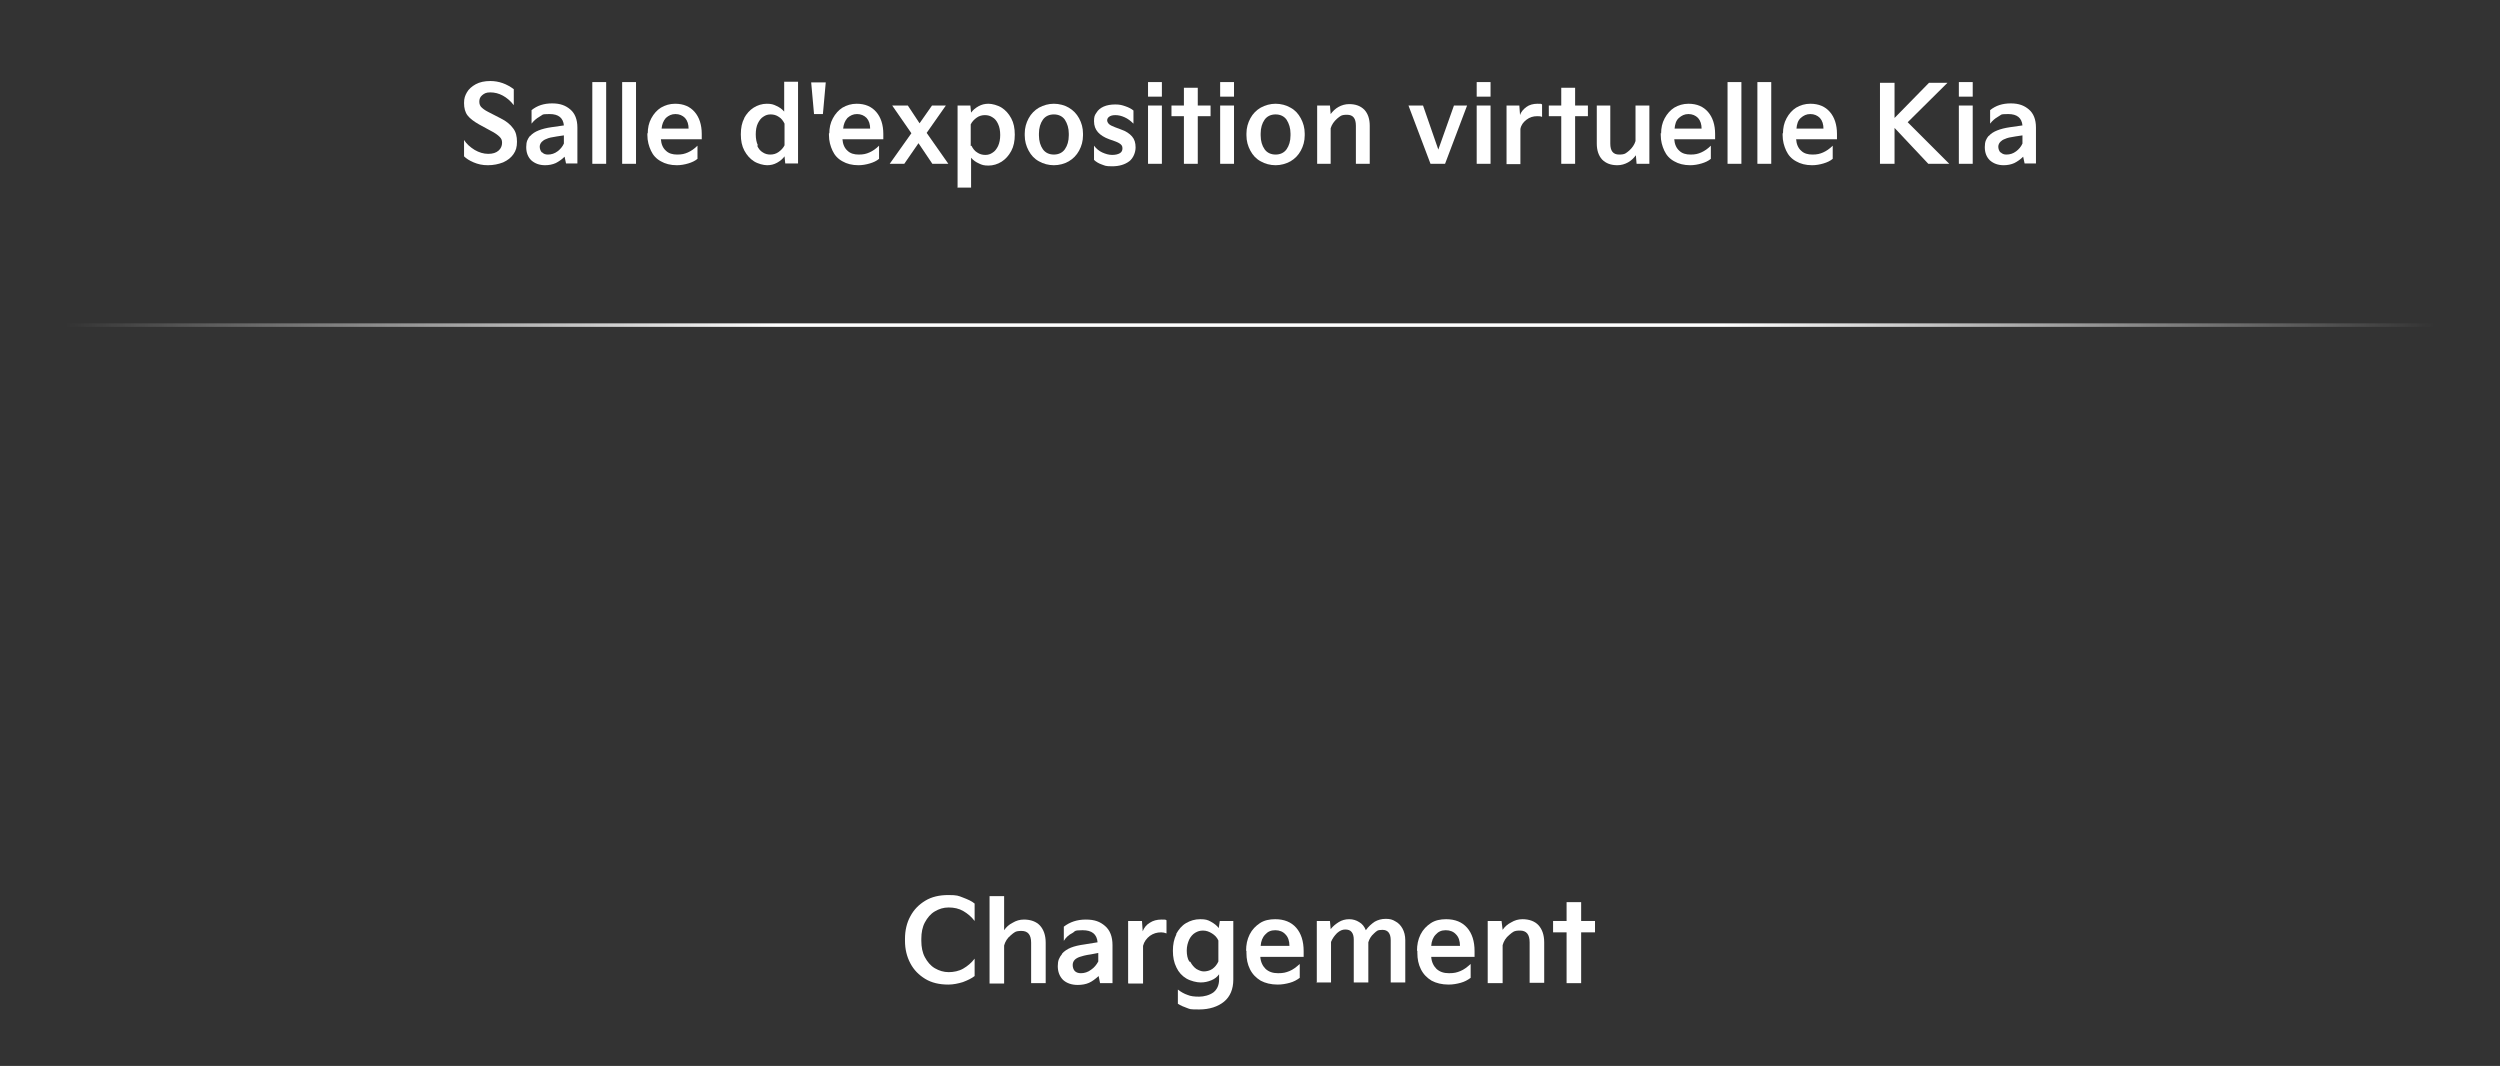 <?xml version="1.0" encoding="UTF-8"?>
<svg id="Capa_1" xmlns="http://www.w3.org/2000/svg" version="1.1" xmlns:xlink="http://www.w3.org/1999/xlink" viewBox="0 0 703.6 300">
  <rect x="0" y="0" width="703.6" height="300" fill="#333333" stroke="none"/>
  <!-- Generator: Adobe Illustrator 29.1.0, SVG Export Plug-In . SVG Version: 2.1.0 Build 142)  -->
  <defs>
    <style>
      .st0 {
        fill: #fff;
      }

      .st1 {
        fill: none;
        stroke: url(#linear-gradient);
        stroke-linecap: round;
        stroke-linejoin: round;
      }
    </style>
    <linearGradient id="linear-gradient" x1="18.4" y1="210.5" x2="685.2" y2="210.5" gradientTransform="translate(0 302) scale(1 -1)" gradientUnits="userSpaceOnUse">
      <stop offset="0" stop-color="#fff" stop-opacity="0"/>
      <stop offset=".3" stop-color="#fff"/>
      <stop offset=".7" stop-color="#fff"/>
      <stop offset="1" stop-color="#fff" stop-opacity="0"/>
    </linearGradient>
  </defs>
  <line class="st1" x1="18.9" y1="91.5" x2="684.7" y2="91.5"/>
  <g>
    <path class="st0" d="M130.6,39.4c.7,1.1,1.7,2,3,2.8,1.2.7,2.5,1.1,3.8,1.1s2.2-.3,2.9-.9,1-1.4,1-2.2-.2-1.2-.7-1.7c-.5-.5-1.3-1.1-2.5-1.7l-3.3-1.8c-1.4-.8-2.5-1.6-3.2-2.5-.7-.9-1-2.1-1-3.5s.3-2.1.8-3c.5-.9,1.4-1.7,2.5-2.3,1.1-.6,2.5-.9,4.1-.9,2.4,0,4.6.8,6.6,2.3v4.5c-.9-1.2-2-2.1-3.1-2.7-1.1-.6-2.3-.9-3.5-.9s-1.7.3-2.3.8c-.6.5-.8,1.1-.8,1.8s.2,1.1.5,1.5c.4.4,1,.9,2,1.4l3.5,1.8c1.6.8,2.7,1.7,3.5,2.8.8,1,1.1,2.3,1.1,3.8s-.3,2.5-1,3.5c-.7,1-1.6,1.7-2.9,2.3-1.3.5-2.7.8-4.3.8s-2.8-.3-4-.8-2.1-1.1-2.7-1.7v-4.7Z"/>
    <path class="st0" d="M149.2,38.3c.6-.7,1.4-1.2,2.4-1.6,1-.4,2.2-.7,3.6-.9l3.5-.5c-.2-2.1-1.5-3.2-4-3.2s-1.8.2-2.8.7c-.9.5-1.7,1.2-2.3,2v-3.8c1.6-1.3,3.5-1.9,5.8-1.9s3.8.6,5.1,1.7c1.3,1.1,2,2.8,2,5.1v10.1h-3.2l-.4-1.9c-.8.8-1.7,1.4-2.5,1.8-.9.4-1.9.6-3,.6-1.6,0-2.9-.5-3.9-1.4-.9-.9-1.4-2.1-1.4-3.7s.4-2.3,1.1-3.2ZM152.6,42.9c.4.4.9.6,1.6.6,1,0,1.9-.3,2.7-.9.8-.6,1.4-1.3,1.8-2.2v-2.3l-2,.3c-1.4.2-2.3.4-2.9.7-.6.2-1,.5-1.3.8-.4.4-.6.9-.6,1.4s.2,1.2.6,1.6Z"/>
    <path class="st0" d="M170.6,46.1h-3.9v-23h3.9v23Z"/>
    <path class="st0" d="M179,46.1h-3.9v-23h3.9v23Z"/>
    <path class="st0" d="M182.3,37.6c0-1.6.3-3,1-4.3.7-1.3,1.6-2.3,2.7-3,1.2-.7,2.5-1.1,4-1.1,2.4,0,4.2.8,5.5,2.3s2,3.6,2,6.2v1.5h-11.5c.1,1.4.6,2.5,1.4,3.2.8.8,1.9,1.1,3.2,1.1s2.1-.2,3-.6c.9-.4,1.8-1,2.7-1.9v3.7c-.7.6-1.6,1-2.6,1.3-1,.3-2.1.5-3.2.5-1.8,0-3.3-.4-4.5-1.1-1.3-.7-2.2-1.7-2.8-3-.6-1.3-1-2.7-1-4.4v-.6ZM193.8,36.3c0-1.3-.3-2.3-1-3.1-.7-.7-1.6-1.1-2.7-1.1s-1.9.4-2.7,1.1c-.7.8-1.1,1.8-1.2,3h7.6Z"/>
    <path class="st0" d="M209.4,33.3c.7-1.3,1.6-2.3,2.7-3,1.1-.7,2.4-1.1,3.7-1.1s1.9.2,2.7.6c.9.4,1.6.9,2.2,1.6v-8.4h3.9v23h-3.6l-.2-2c-.5.7-1.2,1.3-2.1,1.8-.9.5-1.8.7-2.8.7s-2.6-.4-3.7-1.1c-1.1-.7-2-1.7-2.7-3-.7-1.3-1-2.8-1-4.6s.3-3.3,1-4.6ZM213.1,41c.4.9.9,1.5,1.6,1.9.6.4,1.3.6,2.1.6s1.6-.2,2.3-.7c.7-.5,1.3-1.1,1.7-1.9v-6.1c-.4-.8-.9-1.5-1.6-1.9-.7-.5-1.5-.7-2.3-.7s-1.4.2-2,.6c-.7.4-1.2,1.1-1.6,1.9s-.6,1.9-.6,3.1.2,2.3.6,3.1Z"/>
    <path class="st0" d="M229.1,32.1l-.8-8.9h4.1l-.8,8.9h-2.5Z"/>
    <path class="st0" d="M233.4,37.6c0-1.6.3-3,1-4.3.7-1.3,1.6-2.3,2.7-3,1.2-.7,2.5-1.1,4-1.1,2.4,0,4.2.8,5.5,2.3s2,3.6,2,6.2v1.5h-11.5c.1,1.4.6,2.5,1.4,3.2.8.8,1.9,1.1,3.2,1.1s2.1-.2,3-.6c.9-.4,1.8-1,2.7-1.9v3.7c-.7.6-1.6,1-2.6,1.3-1,.3-2.1.5-3.2.5-1.8,0-3.3-.4-4.5-1.1-1.3-.7-2.2-1.7-2.8-3-.6-1.3-1-2.7-1-4.4v-.6ZM244.9,36.3c0-1.3-.3-2.3-1-3.1-.7-.7-1.6-1.1-2.7-1.1s-1.9.4-2.7,1.1c-.7.8-1.1,1.8-1.2,3h7.6Z"/>
    <path class="st0" d="M254.4,46.1h-4l6.1-8.6-5.4-7.8h4.4l3.3,5,3.5-5h3.9l-5.4,7.7,6.1,8.7h-4.5l-3.9-5.8-4,5.8Z"/>
    <path class="st0" d="M269.5,52.7v-23h3.6l.2,2c.5-.7,1.2-1.3,2.1-1.8.9-.5,1.8-.7,2.8-.7s2.6.4,3.7,1.1c1.1.7,2,1.7,2.7,3,.7,1.3,1,2.8,1,4.6s-.3,3.3-1,4.6c-.7,1.3-1.6,2.3-2.7,3-1.1.7-2.4,1.1-3.7,1.1s-1.9-.2-2.7-.6c-.9-.4-1.6-.9-2.2-1.6v8.4h-3.9ZM273.4,41c.4.8.9,1.5,1.6,1.9.7.5,1.5.7,2.3.7s1.4-.2,2-.6c.7-.4,1.2-1.1,1.6-1.9.4-.9.6-1.9.6-3.1s-.2-2.3-.6-3.1c-.4-.9-.9-1.5-1.6-1.9-.6-.4-1.3-.6-2.1-.6s-1.6.2-2.3.7c-.7.5-1.3,1.1-1.7,1.9v6.1Z"/>
    <path class="st0" d="M288.4,37.6c0-1.6.4-3,1.1-4.3.7-1.3,1.7-2.3,2.9-3,1.3-.7,2.7-1.1,4.2-1.1s3,.4,4.2,1.1,2.2,1.7,2.9,3c.7,1.3,1.1,2.7,1.1,4.3v.5c0,1.6-.4,3-1.1,4.3-.7,1.3-1.7,2.3-2.9,3s-2.7,1.1-4.2,1.1-3-.4-4.2-1.1c-1.3-.7-2.2-1.7-2.9-3-.7-1.3-1.1-2.7-1.1-4.3v-.5ZM292.4,38.1c0,1.6.4,2.9,1.1,3.9.7,1,1.8,1.5,3.1,1.5s2.4-.5,3.1-1.5c.7-1,1.1-2.3,1.1-3.9v-.5c0-1.5-.4-2.8-1.1-3.9-.7-1-1.8-1.5-3.1-1.5s-2.4.5-3.1,1.5c-.7,1-1.1,2.3-1.1,3.9v.5Z"/>
    <path class="st0" d="M307.9,41c.6.8,1.4,1.5,2.3,1.9.9.4,1.8.7,2.8.7s1.7-.2,2.2-.5c.5-.3.7-.8.7-1.3s-.1-.8-.4-1.1c-.3-.3-.8-.6-1.6-.9l-1.7-.6c-1.4-.5-2.5-1.2-3.2-2-.7-.8-1.1-1.8-1.1-3.1s.2-1.7.7-2.4c.4-.7,1.1-1.3,2-1.7.9-.4,2-.6,3.3-.6s1.9.2,2.8.5,1.7.7,2.3,1.2v3.7c-.8-.8-1.6-1.4-2.5-1.8-.9-.4-1.7-.6-2.6-.6s-1.4.2-1.8.5c-.4.3-.5.7-.5,1s.2.7.5,1,.9.6,1.7.9l1.6.6c1.5.5,2.5,1.2,3.2,2,.7.8,1,1.8,1,3.1s-.6,3-1.8,3.9c-1.2.9-2.8,1.4-4.8,1.4s-2-.2-2.9-.5c-.9-.3-1.7-.8-2.2-1.3v-3.8Z"/>
    <path class="st0" d="M327,27.2h-3.9v-4.1h3.9v4.1ZM327,46.1h-3.9v-16.4h3.9v16.4Z"/>
    <path class="st0" d="M333.2,32.7h-3.5v-3h3.5v-5h3.9v5h3.6v3h-3.6v13.4h-3.9v-13.4Z"/>
    <path class="st0" d="M347.3,27.2h-3.9v-4.1h3.9v4.1ZM347.3,46.1h-3.9v-16.4h3.9v16.4Z"/>
    <path class="st0" d="M350.8,37.6c0-1.6.4-3,1.1-4.3.7-1.3,1.7-2.3,2.9-3,1.3-.7,2.7-1.1,4.2-1.1s3,.4,4.2,1.1c1.3.7,2.2,1.7,2.9,3,.7,1.3,1.1,2.7,1.1,4.3v.5c0,1.6-.4,3-1.1,4.3-.7,1.3-1.7,2.3-2.9,3-1.3.7-2.7,1.1-4.2,1.1s-3-.4-4.2-1.1c-1.3-.7-2.2-1.7-2.9-3-.7-1.3-1.1-2.7-1.1-4.3v-.5ZM354.8,38.1c0,1.6.4,2.9,1.1,3.9.7,1,1.8,1.5,3.1,1.5s2.4-.5,3.1-1.5c.7-1,1.1-2.3,1.1-3.9v-.5c0-1.5-.4-2.8-1.1-3.9-.7-1-1.8-1.5-3.1-1.5s-2.4.5-3.1,1.5c-.7,1-1.1,2.3-1.1,3.9v.5Z"/>
    <path class="st0" d="M370.7,46.1v-16.4h3.6l.2,2.4c.6-.8,1.3-1.5,2.2-2,.9-.5,1.9-.8,3-.8,1.8,0,3.2.5,4.3,1.6,1,1.1,1.5,2.6,1.5,4.5v10.7h-3.9v-10.7c0-2.1-.8-3.1-2.5-3.1s-1.9.4-2.8,1.1c-.9.8-1.5,1.7-1.8,2.7v10h-3.9Z"/>
    <path class="st0" d="M402.6,46.1l-6.2-16.4h4.1l4.3,12.4,4.4-12.4h3.7l-6.2,16.4h-4.1Z"/>
    <path class="st0" d="M419.5,27.2h-3.9v-4.1h3.9v4.1ZM419.5,46.1h-3.9v-16.4h3.9v16.4Z"/>
    <path class="st0" d="M424,46.1v-16.4h3.6l.2,2.7c.3-1,1-1.7,1.8-2.3s1.9-.9,3.1-.9,1,0,1.3.2v3.5c-.4-.2-.9-.2-1.4-.2-1.1,0-2.1.3-3,1s-1.5,1.5-1.7,2.6v9.9h-3.9Z"/>
    <path class="st0" d="M439.4,32.7h-3.5v-3h3.5v-5h3.9v5h3.6v3h-3.6v13.4h-3.9v-13.4Z"/>
    <path class="st0" d="M449.3,29.7h3.9v10.7c0,2.1.8,3.1,2.5,3.1s1.9-.4,2.8-1.1c.9-.8,1.5-1.7,1.8-2.7v-10h3.9v16.4h-3.6l-.2-2.4c-.6.8-1.3,1.5-2.2,2-.9.5-1.9.8-3,.8-1.8,0-3.2-.5-4.3-1.6-1-1.1-1.5-2.6-1.5-4.5v-10.7Z"/>
    <path class="st0" d="M467.5,37.6c0-1.6.3-3,1-4.3.7-1.3,1.6-2.3,2.7-3,1.2-.7,2.5-1.1,4-1.1,2.4,0,4.2.8,5.5,2.3s2,3.6,2,6.2v1.5h-11.5c.1,1.4.6,2.5,1.4,3.2.8.8,1.9,1.1,3.2,1.1s2.1-.2,3-.6c.9-.4,1.8-1,2.7-1.9v3.7c-.7.6-1.6,1-2.6,1.3-1,.3-2.1.5-3.2.5-1.8,0-3.3-.4-4.5-1.1-1.3-.7-2.2-1.7-2.8-3-.6-1.3-1-2.7-1-4.4v-.6ZM478.9,36.3c0-1.3-.3-2.3-1-3.1-.7-.7-1.6-1.1-2.7-1.1s-1.9.4-2.7,1.1-1.1,1.8-1.2,3h7.6Z"/>
    <path class="st0" d="M490.1,46.1h-3.9v-23h3.9v23Z"/>
    <path class="st0" d="M498.5,46.1h-3.9v-23h3.9v23Z"/>
    <path class="st0" d="M501.8,37.6c0-1.6.3-3,1-4.3.7-1.3,1.6-2.3,2.7-3,1.2-.7,2.5-1.1,4-1.1,2.4,0,4.2.8,5.5,2.3s2,3.6,2,6.2v1.5h-11.5c.1,1.4.6,2.5,1.4,3.2.8.8,1.9,1.1,3.2,1.1s2.1-.2,3-.6c.9-.4,1.8-1,2.7-1.9v3.7c-.7.6-1.6,1-2.6,1.3-1,.3-2.1.5-3.2.5-1.8,0-3.3-.4-4.5-1.1-1.3-.7-2.2-1.7-2.8-3-.6-1.3-1-2.7-1-4.4v-.6ZM513.2,36.3c0-1.3-.3-2.3-1-3.1-.7-.7-1.6-1.1-2.7-1.1s-1.9.4-2.7,1.1-1.1,1.8-1.2,3h7.6Z"/>
    <path class="st0" d="M533.2,46.1h-4.1v-22.8h4.1v9.9l9.7-9.9h5.2l-11.2,11.1,11.7,11.7h-5.9l-9.5-10.1v10.1Z"/>
    <path class="st0" d="M555.2,27.2h-3.9v-4.1h3.9v4.1ZM555.2,46.1h-3.9v-16.4h3.9v16.4Z"/>
    <path class="st0" d="M559.7,38.3c.6-.7,1.4-1.2,2.4-1.6,1-.4,2.2-.7,3.6-.9l3.5-.5c-.2-2.1-1.5-3.2-4-3.2s-1.8.2-2.8.7c-.9.5-1.7,1.2-2.3,2v-3.8c1.6-1.3,3.5-1.9,5.8-1.9s3.8.6,5.1,1.7c1.3,1.1,2,2.8,2,5.1v10.1h-3.2l-.4-1.9c-.8.8-1.7,1.4-2.5,1.8-.9.4-1.9.6-3,.6-1.6,0-2.9-.5-3.9-1.4-.9-.9-1.4-2.1-1.4-3.7s.4-2.3,1.1-3.2ZM563.1,42.9c.4.4.9.6,1.6.6,1,0,1.9-.3,2.7-.9.8-.6,1.4-1.3,1.8-2.2v-2.3l-2,.3c-1.4.2-2.3.4-2.9.7-.6.2-1,.5-1.3.8-.4.4-.6.9-.6,1.4s.2,1.2.6,1.6Z"/>
  </g>
  <g>
    <path class="st0" d="M254.7,264.2c0-2.3.5-4.5,1.5-6.3,1-1.9,2.4-3.3,4.2-4.4,1.8-1.1,4-1.6,6.5-1.6s2.8.2,4.1.7,2.5,1,3.3,1.7v4.9c-.9-1.2-2-2.1-3.2-2.8-1.2-.7-2.6-1-4.1-1s-2.7.4-3.9,1.1c-1.2.7-2.1,1.8-2.8,3.1s-1,2.9-1,4.6v.6c0,1.7.3,3.3,1,4.6s1.6,2.4,2.8,3.1c1.2.7,2.5,1.1,3.9,1.1s2.9-.3,4.1-1c1.2-.7,2.3-1.6,3.2-2.8v4.9c-.9.7-2,1.2-3.3,1.7-1.3.4-2.7.7-4.1.7-2.5,0-4.7-.5-6.5-1.6s-3.2-2.5-4.2-4.4c-1-1.9-1.5-4-1.5-6.3v-.6Z"/>
    <path class="st0" d="M278.5,276.7v-24.5h4.1v9.6c.6-.9,1.4-1.6,2.4-2.1,1-.6,2-.9,3.2-.9,1.9,0,3.5.6,4.5,1.7s1.6,2.7,1.6,4.8v11.4h-4.1v-11.4c0-2.2-.9-3.3-2.7-3.3s-2,.4-3,1.2-1.6,1.8-1.9,2.9v10.7h-4.1Z"/>
    <path class="st0" d="M298.9,268.4c.6-.7,1.5-1.3,2.5-1.7,1-.4,2.3-.7,3.8-.9l3.7-.6c-.2-2.3-1.6-3.4-4.2-3.4s-2,.3-2.9.8c-1,.5-1.8,1.2-2.4,2.2v-4c1.7-1.3,3.7-2,6.2-2s4,.6,5.4,1.8c1.4,1.2,2.1,3,2.1,5.4v10.7h-3.5l-.4-2c-.9.8-1.8,1.5-2.7,1.9-.9.4-2,.6-3.2.6-1.7,0-3.1-.5-4.1-1.4-1-1-1.5-2.3-1.5-3.9s.4-2.4,1.2-3.4ZM302.5,273.3c.4.4,1,.6,1.7.6,1,0,2-.3,2.9-1,.9-.6,1.5-1.4,2-2.3v-2.4l-2.1.4c-1.5.2-2.5.5-3.1.7-.6.2-1.1.5-1.4.8-.4.4-.6.9-.6,1.5s.2,1.3.6,1.7Z"/>
    <path class="st0" d="M317.5,276.7v-17.5h3.9l.2,2.9c.4-1,1-1.8,2-2.4.9-.6,2-.9,3.3-.9s1,0,1.4.2v3.7c-.5-.2-1-.3-1.5-.3-1.2,0-2.2.3-3.2,1-.9.7-1.6,1.6-1.9,2.8v10.6h-4.1Z"/>
    <path class="st0" d="M331,262.9c.7-1.3,1.6-2.4,2.8-3.1,1.2-.7,2.5-1.1,4-1.1s2.1.2,3,.7c.9.5,1.7,1.1,2.2,1.8l.3-2h3.8v16.5c0,2.7-.9,4.8-2.6,6.2-1.7,1.4-4.1,2.2-7,2.2s-2.5-.1-3.4-.4-1.8-.7-2.6-1.2v-4c.9.7,1.8,1.2,2.7,1.5.9.4,2,.5,3.3.5s2.9-.4,4-1.2c1-.8,1.6-2,1.6-3.6v-1.5c-.5.7-1.2,1.3-2.2,1.7s-1.9.6-3,.6-2.8-.4-4-1.1-2.2-1.8-2.8-3.1c-.7-1.4-1-2.9-1-4.7s.3-3.3,1-4.7ZM335,270.7c.5.9,1,1.5,1.7,2,.7.4,1.4.7,2.1.7s1.7-.2,2.4-.7c.7-.5,1.3-1.2,1.7-2.1v-5.9c-.4-.9-1-1.5-1.8-2-.8-.5-1.6-.8-2.5-.8s-1.5.2-2.2.6-1.3,1.1-1.7,1.9c-.4.9-.7,1.9-.7,3.1s.2,2.3.7,3.1Z"/>
    <path class="st0" d="M350.7,267.6c0-1.7.3-3.2,1-4.6.7-1.4,1.7-2.4,2.9-3.2s2.7-1.1,4.3-1.1c2.5,0,4.5.8,5.9,2.4,1.4,1.6,2.1,3.8,2.1,6.6v1.6h-12.2c.1,1.5.7,2.6,1.5,3.4.9.8,2,1.2,3.5,1.2s2.2-.2,3.2-.6,1.9-1.1,2.9-2v3.9c-.8.6-1.7,1.1-2.8,1.4-1.1.3-2.2.5-3.4.5-1.9,0-3.5-.4-4.8-1.1-1.3-.8-2.3-1.8-3-3.2s-1-2.9-1-4.6v-.6ZM362.9,266.2c0-1.4-.4-2.5-1.1-3.2-.7-.8-1.7-1.2-2.9-1.2s-2.1.4-2.8,1.2c-.8.8-1.2,1.9-1.3,3.2h8.1Z"/>
    <path class="st0" d="M370.6,276.7v-17.5h3.7l.2,2.3c.7-.9,1.5-1.5,2.3-2,.8-.5,1.8-.8,2.9-.8s2,.3,2.8.8c.9.5,1.5,1.3,1.9,2.3.7-1,1.6-1.8,2.5-2.4.9-.5,1.9-.8,3.1-.8s1.9.2,2.7.7c.8.4,1.5,1.1,2,2,.5.9.8,2,.8,3.3v11.9h-4.1v-11.9c0-1.9-.8-2.9-2.3-2.9s-1.6.3-2.4,1c-.8.7-1.3,1.5-1.6,2.5v11.3h-4.1v-12.1c0-.9-.2-1.6-.6-2.1-.4-.5-1-.7-1.8-.7s-1.5.3-2.3,1c-.7.7-1.3,1.5-1.7,2.5v11.4h-4.1Z"/>
    <path class="st0" d="M398.8,267.6c0-1.7.3-3.2,1-4.6.7-1.4,1.7-2.4,2.9-3.2s2.7-1.1,4.3-1.1c2.5,0,4.5.8,5.9,2.4,1.4,1.6,2.1,3.8,2.1,6.6v1.6h-12.2c.1,1.5.7,2.6,1.5,3.4.9.8,2,1.2,3.5,1.2s2.2-.2,3.2-.6,1.9-1.1,2.9-2v3.9c-.8.6-1.7,1.1-2.8,1.4-1.1.3-2.2.5-3.4.5-1.9,0-3.5-.4-4.8-1.1-1.3-.8-2.3-1.8-3-3.2s-1-2.9-1-4.6v-.6ZM410.9,266.2c0-1.4-.4-2.5-1.1-3.2-.7-.8-1.7-1.2-2.9-1.2s-2.1.4-2.8,1.2c-.8.8-1.2,1.9-1.3,3.2h8.1Z"/>
    <path class="st0" d="M418.7,276.7v-17.5h3.9l.3,2.5c.6-.9,1.4-1.6,2.4-2.1,1-.6,2-.9,3.2-.9,1.9,0,3.5.6,4.5,1.7s1.6,2.7,1.6,4.8v11.4h-4.1v-11.4c0-2.2-.9-3.3-2.7-3.3s-2,.4-3,1.2-1.6,1.8-1.9,2.9v10.7h-4.1Z"/>
    <path class="st0" d="M440.9,262.4h-3.8v-3.2h3.8v-5.3h4.1v5.3h3.9v3.2h-3.9v14.3h-4.1v-14.3Z"/>
  </g>
</svg>